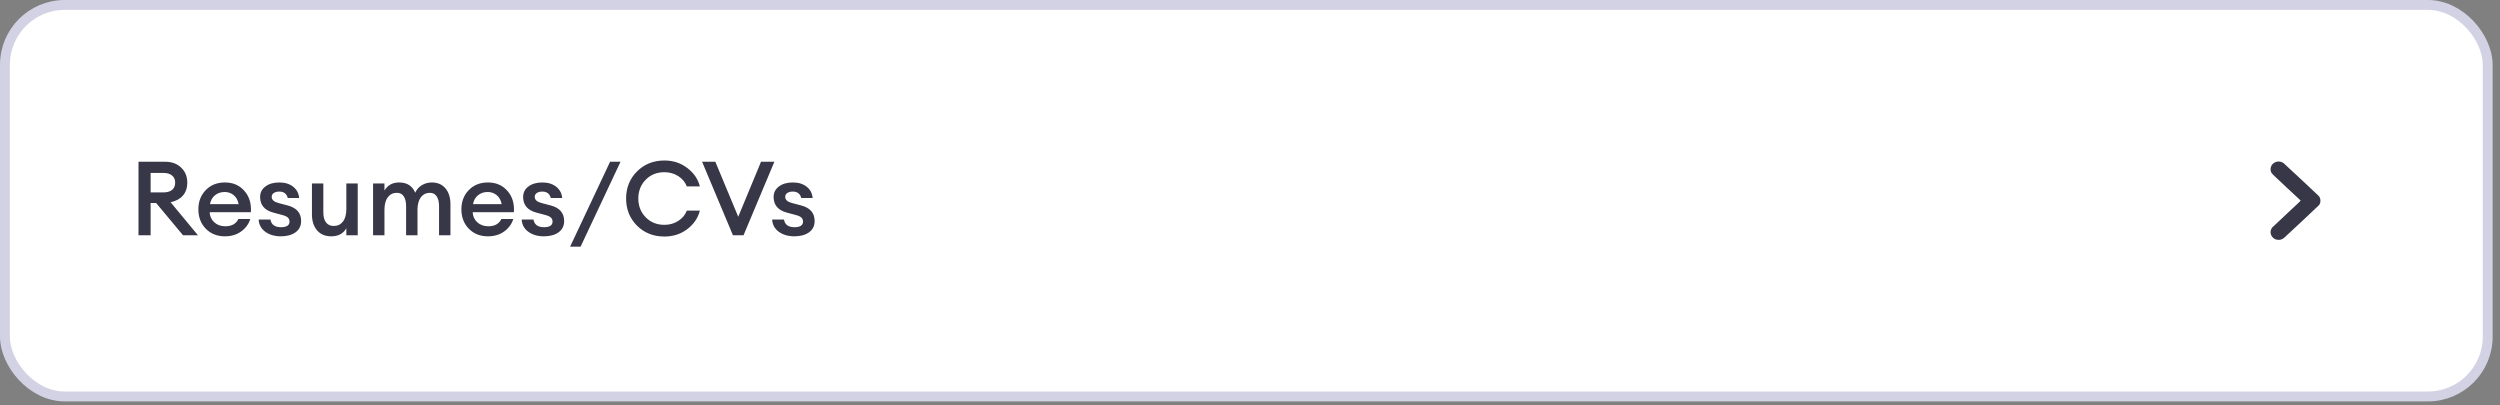 <svg width="253" height="41" viewBox="0 0 253 41" fill="none" xmlns="http://www.w3.org/2000/svg">
<rect x="0" y="0" width="253" height="41" fill="#808080" stroke="none"/>
<rect x="0.5" y="0.5" width="251.255" height="39.623" rx="6.052" fill="white"/>
<rect x="0.5" y="0.5" width="251.255" height="39.623" rx="6.052" stroke="#D2D2E4"/>
<path d="M14.016 23.811V16.368H16.7C17.385 16.368 17.93 16.567 18.335 16.966C18.748 17.357 18.954 17.864 18.954 18.486C18.954 19.01 18.807 19.443 18.514 19.786C18.227 20.121 17.811 20.349 17.266 20.467L20.034 23.811H18.524L15.798 20.541H15.243V23.811H14.016ZM15.243 19.471H16.553C16.917 19.471 17.203 19.387 17.413 19.22C17.622 19.045 17.727 18.8 17.727 18.486C17.727 18.171 17.622 17.93 17.413 17.763C17.203 17.588 16.917 17.5 16.553 17.5H15.243V19.471ZM22.759 23.916C21.976 23.916 21.333 23.661 20.83 23.151C20.327 22.634 20.075 21.98 20.075 21.191C20.075 20.401 20.323 19.751 20.82 19.241C21.316 18.724 21.966 18.465 22.77 18.465C23.58 18.465 24.234 18.748 24.73 19.314C25.226 19.873 25.446 20.593 25.39 21.474H21.218C21.232 21.879 21.386 22.218 21.679 22.491C21.973 22.763 22.347 22.899 22.801 22.899C23.444 22.899 23.884 22.655 24.122 22.166H25.327C25.167 22.676 24.859 23.095 24.405 23.424C23.951 23.752 23.402 23.916 22.759 23.916ZM22.738 19.429C22.361 19.429 22.036 19.538 21.763 19.754C21.497 19.964 21.326 20.265 21.249 20.656H24.153C24.069 20.251 23.898 19.947 23.64 19.744C23.381 19.534 23.081 19.429 22.738 19.429ZM28.42 23.916C27.798 23.916 27.273 23.762 26.847 23.455C26.428 23.148 26.204 22.735 26.176 22.218H27.371C27.455 22.735 27.815 22.994 28.451 22.994C28.71 22.994 28.916 22.948 29.07 22.858C29.223 22.76 29.3 22.62 29.3 22.438C29.3 22.256 29.241 22.113 29.122 22.008C29.003 21.904 28.804 21.816 28.524 21.746L27.665 21.516C26.77 21.278 26.323 20.75 26.323 19.933C26.323 19.492 26.501 19.139 26.858 18.874C27.214 18.601 27.686 18.465 28.273 18.465C28.839 18.465 29.304 18.608 29.667 18.895C30.031 19.181 30.233 19.562 30.275 20.038H29.122C29.01 19.604 28.724 19.387 28.262 19.387C28.032 19.387 27.846 19.436 27.707 19.534C27.567 19.625 27.497 19.754 27.497 19.922C27.497 20.223 27.731 20.432 28.2 20.551L29.08 20.782C30.01 21.019 30.474 21.547 30.474 22.365C30.474 22.861 30.282 23.245 29.898 23.518C29.52 23.784 29.028 23.916 28.42 23.916ZM33.519 23.916C32.918 23.916 32.442 23.717 32.093 23.319C31.744 22.913 31.569 22.375 31.569 21.704V18.57H32.722V21.516C32.722 21.935 32.813 22.267 32.995 22.512C33.176 22.749 33.435 22.868 33.77 22.868C34.162 22.868 34.473 22.721 34.703 22.428C34.934 22.127 35.049 21.701 35.049 21.149V18.57H36.202V23.811H35.049V23.099C34.742 23.644 34.232 23.916 33.519 23.916ZM44.432 23.811V20.866C44.432 20.439 44.352 20.107 44.191 19.87C44.037 19.632 43.806 19.513 43.499 19.513C43.129 19.513 42.831 19.657 42.608 19.943C42.384 20.23 42.265 20.631 42.251 21.149V23.811H41.098V20.866C41.098 20.439 41.018 20.107 40.857 19.87C40.703 19.632 40.473 19.513 40.165 19.513C39.781 19.513 39.473 19.664 39.243 19.964C39.019 20.265 38.907 20.687 38.907 21.233V23.811H37.754V18.57H38.907V19.283C39.229 18.738 39.725 18.465 40.396 18.465C41.186 18.465 41.727 18.811 42.021 19.503C42.167 19.174 42.391 18.919 42.692 18.738C42.999 18.556 43.335 18.465 43.698 18.465C44.285 18.465 44.746 18.664 45.082 19.062C45.417 19.461 45.585 19.999 45.585 20.677V23.811H44.432ZM49.377 23.916C48.594 23.916 47.951 23.661 47.448 23.151C46.945 22.634 46.693 21.98 46.693 21.191C46.693 20.401 46.941 19.751 47.438 19.241C47.934 18.724 48.584 18.465 49.387 18.465C50.198 18.465 50.852 18.748 51.348 19.314C51.844 19.873 52.064 20.593 52.008 21.474H47.836C47.85 21.879 48.004 22.218 48.297 22.491C48.591 22.763 48.965 22.899 49.419 22.899C50.062 22.899 50.502 22.655 50.74 22.166H51.945C51.785 22.676 51.477 23.095 51.023 23.424C50.569 23.752 50.02 23.916 49.377 23.916ZM49.356 19.429C48.978 19.429 48.654 19.538 48.381 19.754C48.115 19.964 47.944 20.265 47.867 20.656H50.771C50.687 20.251 50.516 19.947 50.258 19.744C49.999 19.534 49.698 19.429 49.356 19.429ZM55.038 23.916C54.415 23.916 53.891 23.762 53.465 23.455C53.046 23.148 52.822 22.735 52.794 22.218H53.989C54.073 22.735 54.433 22.994 55.069 22.994C55.328 22.994 55.534 22.948 55.687 22.858C55.841 22.76 55.918 22.62 55.918 22.438C55.918 22.256 55.859 22.113 55.74 22.008C55.621 21.904 55.422 21.816 55.142 21.746L54.283 21.516C53.388 21.278 52.941 20.75 52.941 19.933C52.941 19.492 53.119 19.139 53.475 18.874C53.832 18.601 54.304 18.465 54.891 18.465C55.457 18.465 55.922 18.608 56.285 18.895C56.648 19.181 56.851 19.562 56.893 20.038H55.74C55.628 19.604 55.342 19.387 54.88 19.387C54.65 19.387 54.464 19.436 54.325 19.534C54.185 19.625 54.115 19.754 54.115 19.922C54.115 20.223 54.349 20.432 54.817 20.551L55.698 20.782C56.627 21.019 57.092 21.547 57.092 22.365C57.092 22.861 56.9 23.245 56.516 23.518C56.138 23.784 55.645 23.916 55.038 23.916ZM57.694 24.965L61.74 16.368H62.799L58.753 24.965H57.694ZM67.24 23.937C66.128 23.937 65.202 23.57 64.462 22.837C63.728 22.096 63.361 21.18 63.361 20.09C63.361 19 63.728 18.088 64.462 17.354C65.202 16.613 66.128 16.242 67.24 16.242C68.12 16.242 68.889 16.494 69.546 16.997C70.21 17.494 70.636 18.116 70.825 18.863H69.504C69.343 18.437 69.057 18.091 68.644 17.826C68.232 17.56 67.764 17.427 67.24 17.427C66.471 17.427 65.838 17.682 65.342 18.192C64.846 18.703 64.598 19.335 64.598 20.09C64.598 20.845 64.846 21.477 65.342 21.987C65.838 22.498 66.471 22.753 67.24 22.753C67.764 22.753 68.232 22.62 68.644 22.354C69.057 22.089 69.343 21.743 69.504 21.316H70.825C70.636 22.064 70.21 22.69 69.546 23.193C68.889 23.689 68.12 23.937 67.24 23.937ZM74.175 23.811L71.051 16.368H72.392L74.709 21.935L77.016 16.368H78.368L75.244 23.811H74.175ZM80.386 23.916C79.764 23.916 79.24 23.762 78.813 23.455C78.394 23.148 78.17 22.735 78.142 22.218H79.338C79.421 22.735 79.781 22.994 80.417 22.994C80.676 22.994 80.882 22.948 81.036 22.858C81.19 22.76 81.266 22.62 81.266 22.438C81.266 22.256 81.207 22.113 81.088 22.008C80.969 21.904 80.77 21.816 80.491 21.746L79.631 21.516C78.737 21.278 78.289 20.75 78.289 19.933C78.289 19.492 78.467 19.139 78.824 18.874C79.18 18.601 79.652 18.465 80.239 18.465C80.805 18.465 81.27 18.608 81.633 18.895C81.997 19.181 82.199 19.562 82.241 20.038H81.088C80.976 19.604 80.69 19.387 80.229 19.387C79.998 19.387 79.813 19.436 79.673 19.534C79.533 19.625 79.463 19.754 79.463 19.922C79.463 20.223 79.697 20.432 80.166 20.551L81.046 20.782C81.976 21.019 82.441 21.547 82.441 22.365C82.441 22.861 82.248 23.245 81.864 23.518C81.487 23.784 80.994 23.916 80.386 23.916Z" fill="#373747"/>
<mask id="mask0_26905_9885" style="mask-type:alpha" maskUnits="userSpaceOnUse" x="224" y="13" width="16" height="15">
<rect x="239.151" y="27.519" width="14.415" height="14.415" transform="rotate(-180 239.151 27.519)" fill="#C4C4C4"/>
</mask>
<g mask="url(#mask0_26905_9885)">
<path fill-rule="evenodd" clip-rule="evenodd" d="M230.782 24.26C230.88 24.239 231.052 24.155 231.126 24.092C231.158 24.064 231.965 23.315 232.919 22.426C233.992 21.426 234.668 20.789 234.691 20.754C234.791 20.603 234.827 20.486 234.827 20.314C234.827 20.134 234.777 19.984 234.673 19.847C234.631 19.793 231.283 16.664 231.133 16.539C230.979 16.411 230.805 16.348 230.602 16.347C230.407 16.347 230.239 16.402 230.085 16.517C229.825 16.711 229.716 17.067 229.823 17.373C229.892 17.568 229.835 17.51 231.381 18.951C232.162 19.678 232.811 20.282 232.824 20.291C232.845 20.308 232.772 20.378 231.418 21.639C230.633 22.37 229.968 22.996 229.942 23.029C229.881 23.104 229.824 23.226 229.8 23.332C229.713 23.712 229.946 24.11 230.329 24.237C230.45 24.277 230.659 24.288 230.782 24.26Z" fill="#373747"/>
</g>
</svg>
